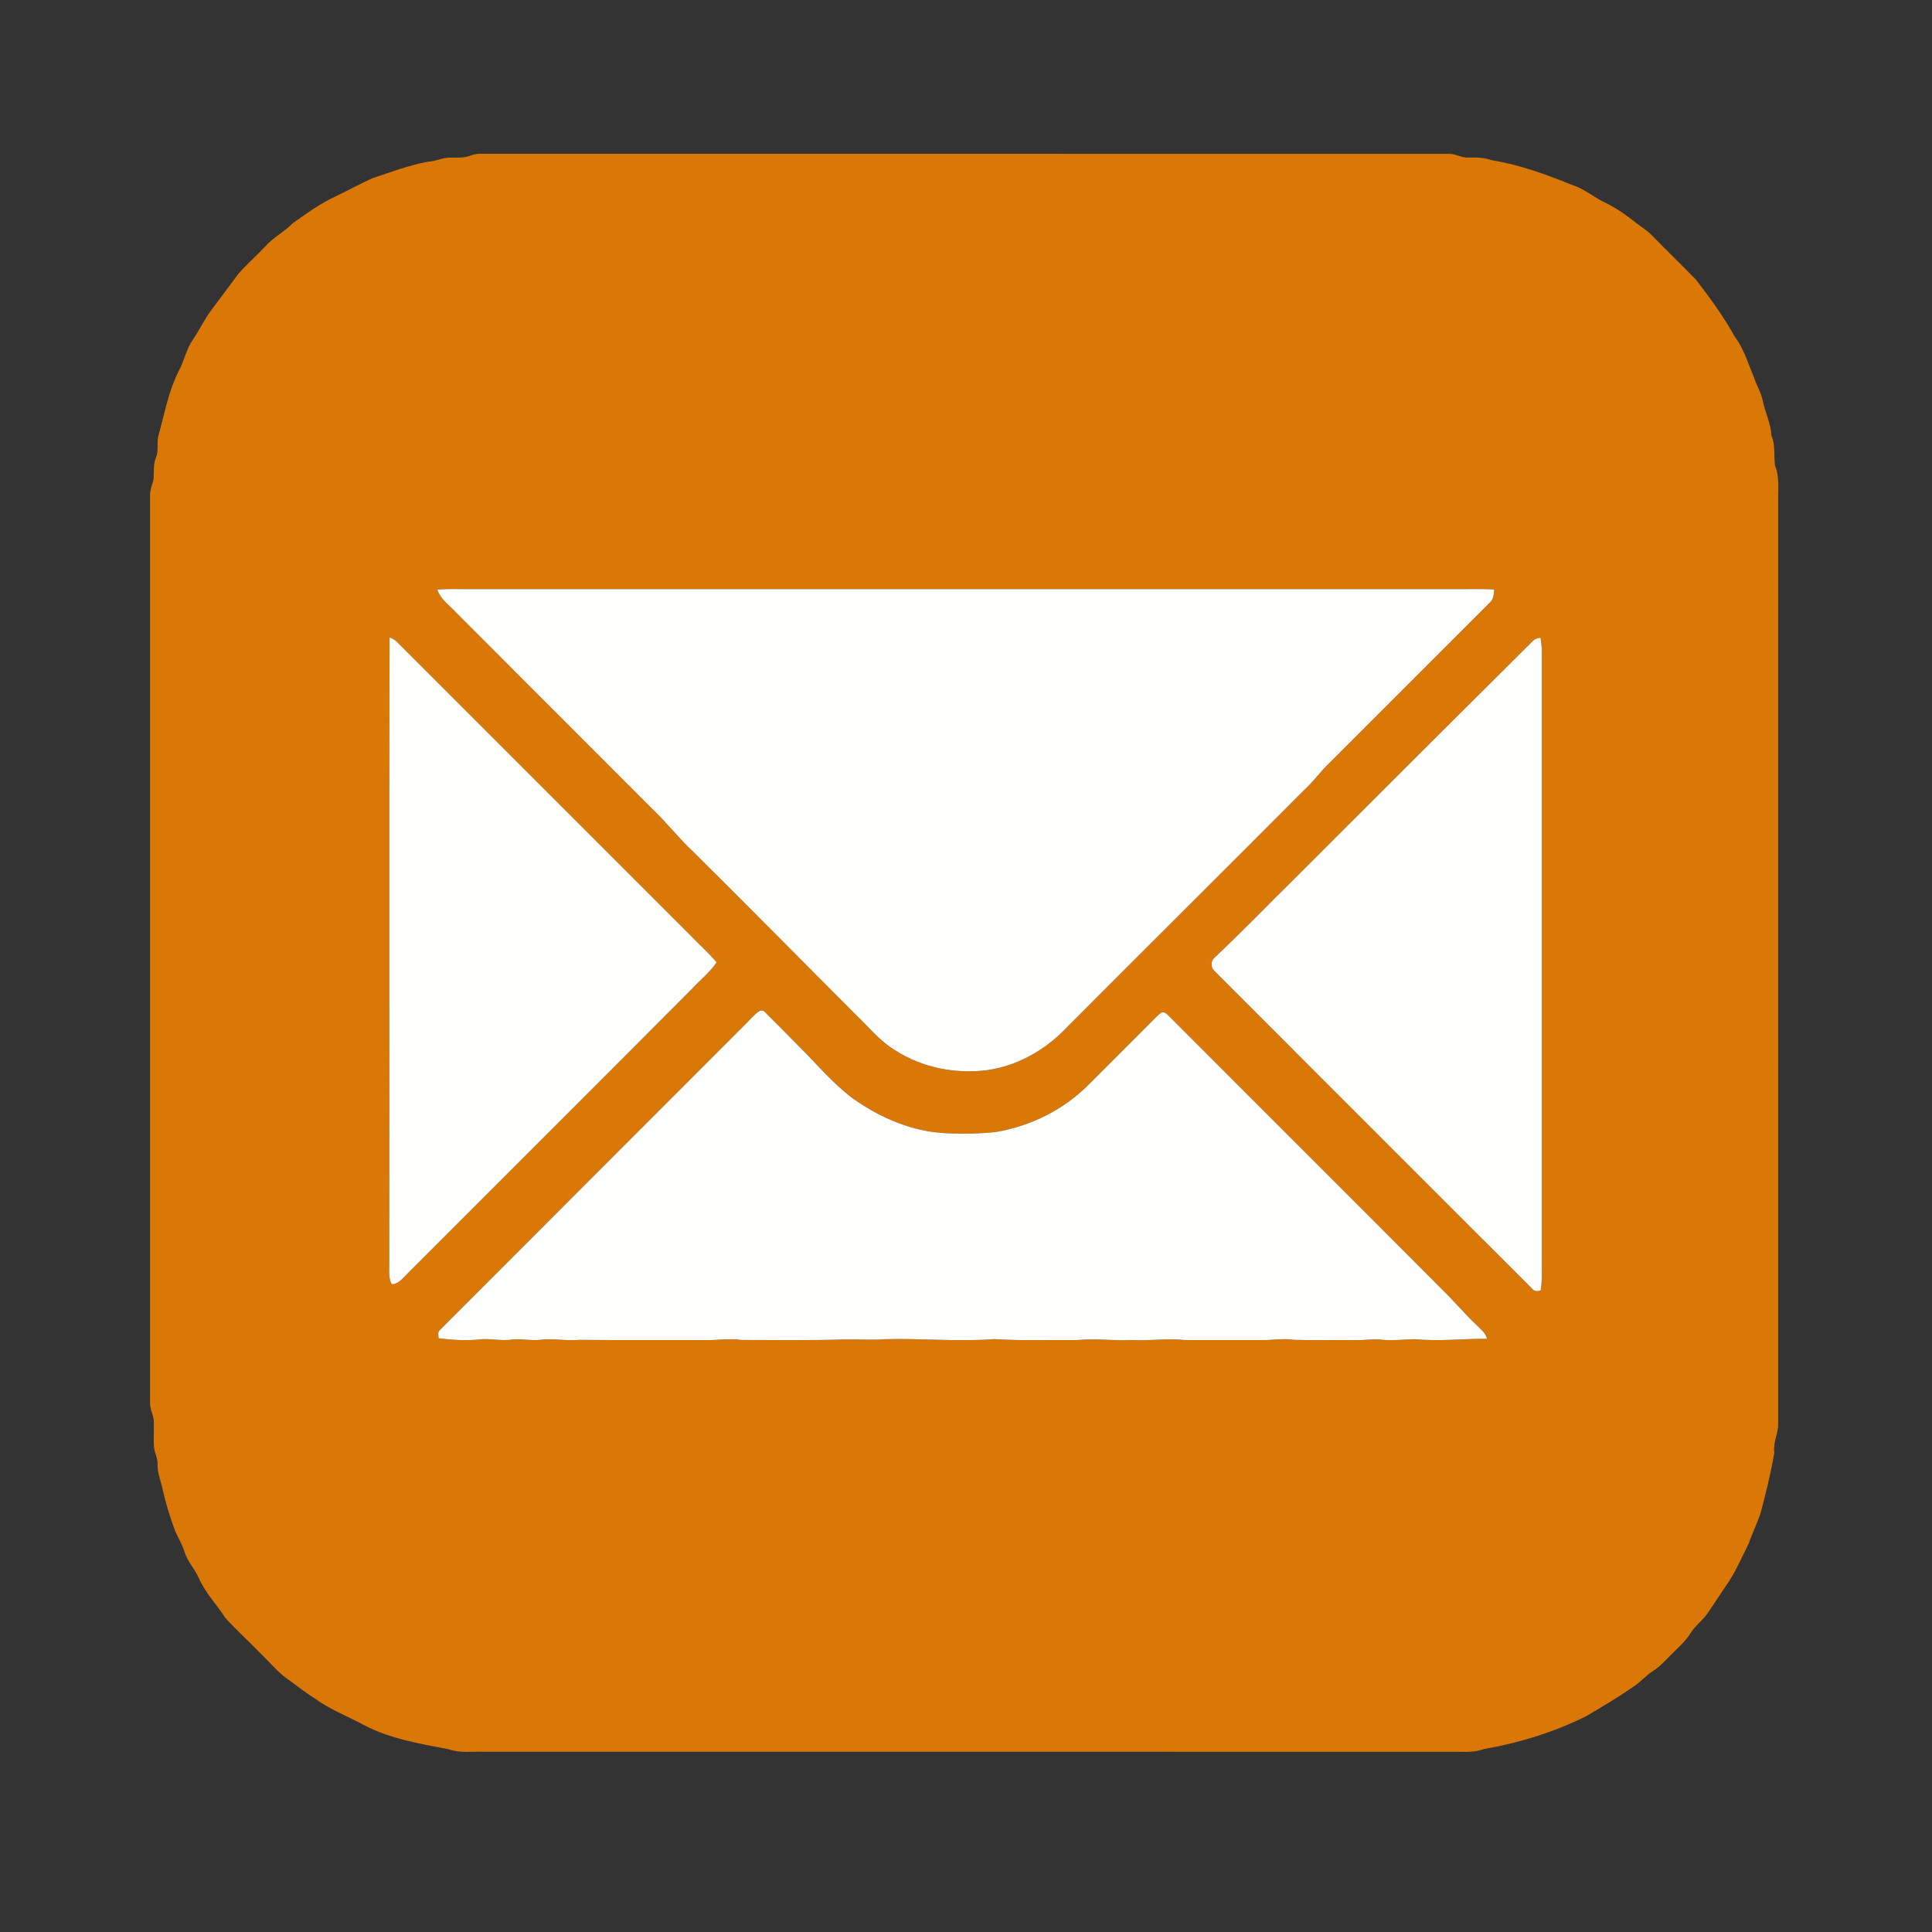 <?xml version="1.0" encoding="UTF-8" ?>
<!DOCTYPE svg PUBLIC "-//W3C//DTD SVG 1.1//EN" "http://www.w3.org/Graphics/SVG/1.1/DTD/svg11.dtd">
<svg width="1024pt" height="1024pt" viewBox="0 0 1024 1024" version="1.1" xmlns="http://www.w3.org/2000/svg">
<rect x="0" y="0" width="1024" height="1024" fill="#333333" stroke="none"/>
<g id="#d97707ff">
<path fill="#d97707" opacity="1.00" d=" M 249.79 82.29 C 251.44 81.74 253.17 81.48 254.92 81.51 C 425.98 81.55 597.05 81.49 768.11 81.54 C 771.52 81.49 774.53 83.62 777.94 83.52 C 782.11 83.43 786.36 83.37 790.34 84.87 C 805.11 87.18 819.28 92.37 833.08 97.98 C 839.10 99.73 843.91 103.87 849.38 106.73 C 855.30 109.45 860.76 113.08 865.86 117.13 C 869.15 119.85 872.97 121.93 875.89 125.10 C 883.46 132.87 891.26 140.41 898.85 148.16 C 906.31 157.84 913.56 167.77 919.50 178.49 C 924.40 184.95 926.53 192.82 929.71 200.16 C 930.93 204.23 933.34 207.86 934.22 212.04 C 935.47 218.40 938.54 224.29 938.90 230.84 C 941.07 235.97 940.08 241.54 940.81 246.86 C 943.25 252.62 942.33 258.92 942.48 265.00 C 942.47 428.70 942.50 592.41 942.46 756.11 C 941.93 760.79 939.74 765.18 940.44 770.02 C 938.59 780.61 936.03 791.10 933.27 801.52 C 931.50 807.15 928.82 812.43 926.89 818.01 C 923.01 825.68 919.69 833.72 914.64 840.73 C 911.54 845.35 908.48 850.00 905.38 854.63 C 902.63 858.79 898.36 861.68 895.77 865.97 C 893.28 869.98 889.65 873.04 886.37 876.37 C 883.05 879.65 879.97 883.27 875.97 885.77 C 872.13 888.21 869.26 891.87 865.36 894.22 C 857.41 899.77 849.06 904.68 840.73 909.61 C 823.63 918.11 805.18 923.79 786.40 927.06 C 780.83 929.18 774.82 928.34 769.00 928.47 C 598.33 928.43 427.66 928.44 256.99 928.46 C 250.52 928.24 243.82 929.34 237.59 927.09 C 222.44 924.19 206.86 921.64 193.05 914.40 C 184.36 909.69 174.99 906.17 166.98 900.30 C 162.36 897.37 157.99 894.09 153.64 890.79 C 147.72 887.04 143.42 881.39 138.37 876.63 C 132.16 870.14 125.41 864.16 119.41 857.48 C 114.81 850.33 108.72 844.15 105.30 836.28 C 103.24 831.54 99.42 827.75 97.90 822.76 C 96.64 818.81 94.55 815.20 92.82 811.45 C 90.12 804.25 87.89 796.88 86.18 789.38 C 85.30 784.90 83.31 780.61 83.50 775.96 C 83.61 772.82 81.92 770.01 81.61 766.94 C 81.27 761.96 81.79 756.97 81.43 752.00 C 80.76 749.03 79.37 746.17 79.51 743.06 C 79.53 583.02 79.53 422.98 79.51 262.94 C 79.38 259.86 80.68 257.01 81.39 254.08 C 81.68 250.17 81.14 246.13 82.71 242.42 C 84.21 238.84 83.02 234.89 83.89 231.20 C 87.16 219.58 89.23 207.46 94.73 196.61 C 97.66 191.29 98.71 185.13 102.19 180.08 C 105.77 174.91 108.36 169.13 112.18 164.11 C 116.89 157.81 121.65 151.54 126.29 145.18 C 130.79 140.07 135.94 135.57 140.60 130.61 C 144.85 125.77 150.72 122.88 155.20 118.29 C 162.49 113.13 169.78 107.80 177.94 104.06 C 184.39 100.97 190.66 97.52 197.16 94.56 C 206.98 91.26 216.73 87.57 226.95 85.69 C 231.05 85.54 234.79 83.40 238.91 83.52 C 242.58 83.57 246.34 83.78 249.79 82.29 M 231.79 312.48 C 233.35 317.36 237.69 320.37 241.06 323.94 C 275.68 358.66 310.33 393.34 345.00 428.00 C 352.92 435.43 359.53 444.10 367.50 451.50 C 396.41 480.25 425.14 509.19 453.89 538.11 C 460.54 544.43 466.36 551.82 474.33 556.58 C 488.85 565.98 506.86 569.48 523.91 567.09 C 539.88 564.68 554.48 556.14 565.49 544.49 C 607.42 502.43 649.56 460.57 691.49 418.49 C 696.22 414.19 699.86 408.88 704.50 404.49 C 732.85 376.18 761.16 347.82 789.51 319.50 C 791.64 317.77 791.72 314.98 791.96 312.47 C 784.98 311.99 777.98 312.35 771.00 312.25 C 596.00 312.25 421.00 312.25 246.00 312.25 C 241.26 312.26 236.52 312.10 231.79 312.48 M 206.47 337.79 C 206.19 448.85 206.49 559.93 206.31 671.00 C 206.28 674.26 205.97 677.71 207.65 680.67 C 211.38 680.61 213.56 677.32 215.99 674.99 C 266.30 624.64 316.70 574.37 366.93 523.93 C 371.22 519.31 376.28 515.35 379.80 510.05 C 375.60 504.99 370.62 500.66 366.08 495.91 C 314.28 444.04 262.37 392.27 210.57 340.40 C 209.45 339.18 207.97 338.42 206.47 337.79 M 812.11 340.06 C 770.12 381.75 728.25 423.57 686.41 465.41 C 672.13 479.47 658.24 493.93 643.65 507.67 C 641.69 509.29 641.73 512.78 643.54 514.50 C 699.70 570.67 755.84 626.88 812.04 683.01 C 813.17 684.56 814.94 684.52 816.60 683.91 C 817.51 678.31 817.14 672.64 817.20 667.00 C 817.20 559.66 817.19 452.32 817.20 344.98 C 817.19 342.64 816.83 340.32 816.53 338.00 C 814.88 338.28 813.21 338.72 812.11 340.06 M 402.21 536.09 C 399.62 537.81 397.70 540.33 395.47 542.47 C 341.29 596.63 287.18 650.88 233.02 705.06 C 231.84 706.17 232.50 707.90 232.46 709.31 C 239.60 710.21 246.82 710.66 254.00 709.93 C 259.67 709.25 265.33 710.78 271.00 710.05 C 276.00 709.35 280.99 710.68 286.00 710.14 C 292.99 709.21 299.99 710.82 307.00 710.14 C 329.00 710.34 351.00 710.21 373.00 710.26 C 379.68 710.48 386.34 709.22 393.00 710.19 C 411.33 710.24 429.69 710.48 448.00 709.91 C 455.00 709.76 462.01 710.39 469.00 709.79 C 488.34 709.26 507.68 711.22 527.01 709.74 C 541.65 710.68 556.34 710.10 571.00 710.24 C 580.66 709.28 590.31 710.71 600.00 710.25 C 609.35 710.72 618.67 709.22 628.00 710.23 C 642.33 710.28 656.67 710.24 671.00 710.25 C 676.00 710.03 681.01 709.41 686.00 710.13 C 696.66 710.44 707.34 710.14 718.00 710.27 C 723.01 710.44 728.00 709.46 733.00 710.13 C 738.67 710.65 744.33 709.86 750.00 709.80 C 762.71 711.01 775.43 709.47 788.16 709.60 C 787.42 706.48 784.80 704.50 782.65 702.34 C 776.31 696.34 770.69 689.65 764.45 683.55 C 716.23 635.09 667.75 586.88 619.50 538.45 C 618.43 537.46 617.22 536.09 615.60 536.67 C 613.46 538.12 611.76 540.11 609.93 541.92 C 599.14 552.81 588.22 563.56 577.43 574.43 C 564.25 587.99 546.50 596.80 527.93 599.98 C 519.39 600.88 510.78 601.10 502.20 600.66 C 484.01 600.05 466.64 592.61 451.96 582.15 C 441.13 574.04 432.51 563.53 422.94 554.06 C 417.14 548.19 411.38 542.29 405.50 536.51 C 404.70 535.48 403.25 535.31 402.21 536.09 Z" />
</g>
<g id="#fffffeff">
<path fill="#fffffe" opacity="1.00" d=" M 231.79 312.48 C 236.52 312.10 241.26 312.26 246.00 312.25 C 421.00 312.25 596.00 312.25 771.00 312.25 C 777.98 312.35 784.98 311.99 791.96 312.47 C 791.72 314.98 791.64 317.77 789.51 319.50 C 761.16 347.82 732.85 376.18 704.50 404.49 C 699.86 408.88 696.22 414.19 691.49 418.49 C 649.56 460.57 607.42 502.43 565.49 544.49 C 554.48 556.14 539.88 564.68 523.91 567.09 C 506.86 569.48 488.85 565.98 474.33 556.58 C 466.36 551.82 460.54 544.43 453.89 538.11 C 425.14 509.19 396.41 480.25 367.50 451.50 C 359.53 444.10 352.92 435.43 345.00 428.00 C 310.33 393.34 275.68 358.66 241.06 323.94 C 237.69 320.37 233.35 317.36 231.79 312.48 Z" />
<path fill="#fffffe" opacity="1.00" d=" M 206.47 337.79 C 207.97 338.42 209.45 339.18 210.57 340.40 C 262.37 392.27 314.28 444.04 366.08 495.91 C 370.62 500.66 375.60 504.99 379.80 510.05 C 376.28 515.35 371.22 519.31 366.93 523.93 C 316.70 574.37 266.30 624.64 215.99 674.99 C 213.56 677.32 211.38 680.61 207.65 680.67 C 205.97 677.71 206.28 674.26 206.31 671.00 C 206.49 559.93 206.19 448.85 206.47 337.79 Z" />
<path fill="#fffffe" opacity="1.00" d=" M 812.11 340.06 C 813.21 338.72 814.88 338.28 816.53 338.00 C 816.83 340.32 817.19 342.64 817.20 344.98 C 817.19 452.32 817.20 559.66 817.20 667.00 C 817.14 672.64 817.51 678.31 816.60 683.91 C 814.94 684.52 813.17 684.56 812.04 683.01 C 755.84 626.88 699.70 570.67 643.54 514.50 C 641.73 512.78 641.69 509.29 643.65 507.67 C 658.24 493.93 672.13 479.47 686.41 465.41 C 728.25 423.57 770.12 381.75 812.11 340.06 Z" />
<path fill="#fffffe" opacity="1.00" d=" M 402.21 536.09 C 403.25 535.31 404.70 535.48 405.50 536.51 C 411.38 542.29 417.14 548.19 422.94 554.06 C 432.51 563.53 441.13 574.04 451.96 582.15 C 466.64 592.61 484.01 600.05 502.20 600.66 C 510.78 601.10 519.39 600.88 527.93 599.98 C 546.50 596.80 564.25 587.99 577.43 574.43 C 588.22 563.56 599.14 552.81 609.93 541.92 C 611.76 540.11 613.46 538.12 615.60 536.67 C 617.22 536.09 618.43 537.46 619.50 538.45 C 667.75 586.88 716.23 635.09 764.45 683.55 C 770.69 689.65 776.31 696.34 782.65 702.34 C 784.80 704.50 787.42 706.48 788.16 709.60 C 775.43 709.47 762.71 711.01 750.00 709.80 C 744.33 709.86 738.67 710.65 733.00 710.13 C 728.00 709.46 723.01 710.44 718.00 710.27 C 707.34 710.14 696.66 710.44 686.00 710.13 C 681.01 709.41 676.00 710.03 671.00 710.25 C 656.67 710.24 642.33 710.28 628.00 710.23 C 618.67 709.22 609.35 710.72 600.00 710.25 C 590.31 710.71 580.66 709.28 571.00 710.24 C 556.34 710.10 541.65 710.68 527.01 709.74 C 507.68 711.22 488.34 709.26 469.00 709.79 C 462.01 710.39 455.00 709.76 448.00 709.91 C 429.69 710.48 411.33 710.24 393.00 710.19 C 386.34 709.22 379.68 710.48 373.00 710.26 C 351.00 710.21 329.00 710.34 307.00 710.14 C 299.99 710.82 292.99 709.21 286.00 710.14 C 280.99 710.68 276.00 709.35 271.00 710.05 C 265.33 710.78 259.67 709.25 254.00 709.93 C 246.82 710.66 239.60 710.21 232.46 709.31 C 232.50 707.90 231.84 706.17 233.02 705.06 C 287.18 650.88 341.29 596.63 395.47 542.47 C 397.70 540.33 399.62 537.81 402.21 536.09 Z" />
</g>
</svg>
